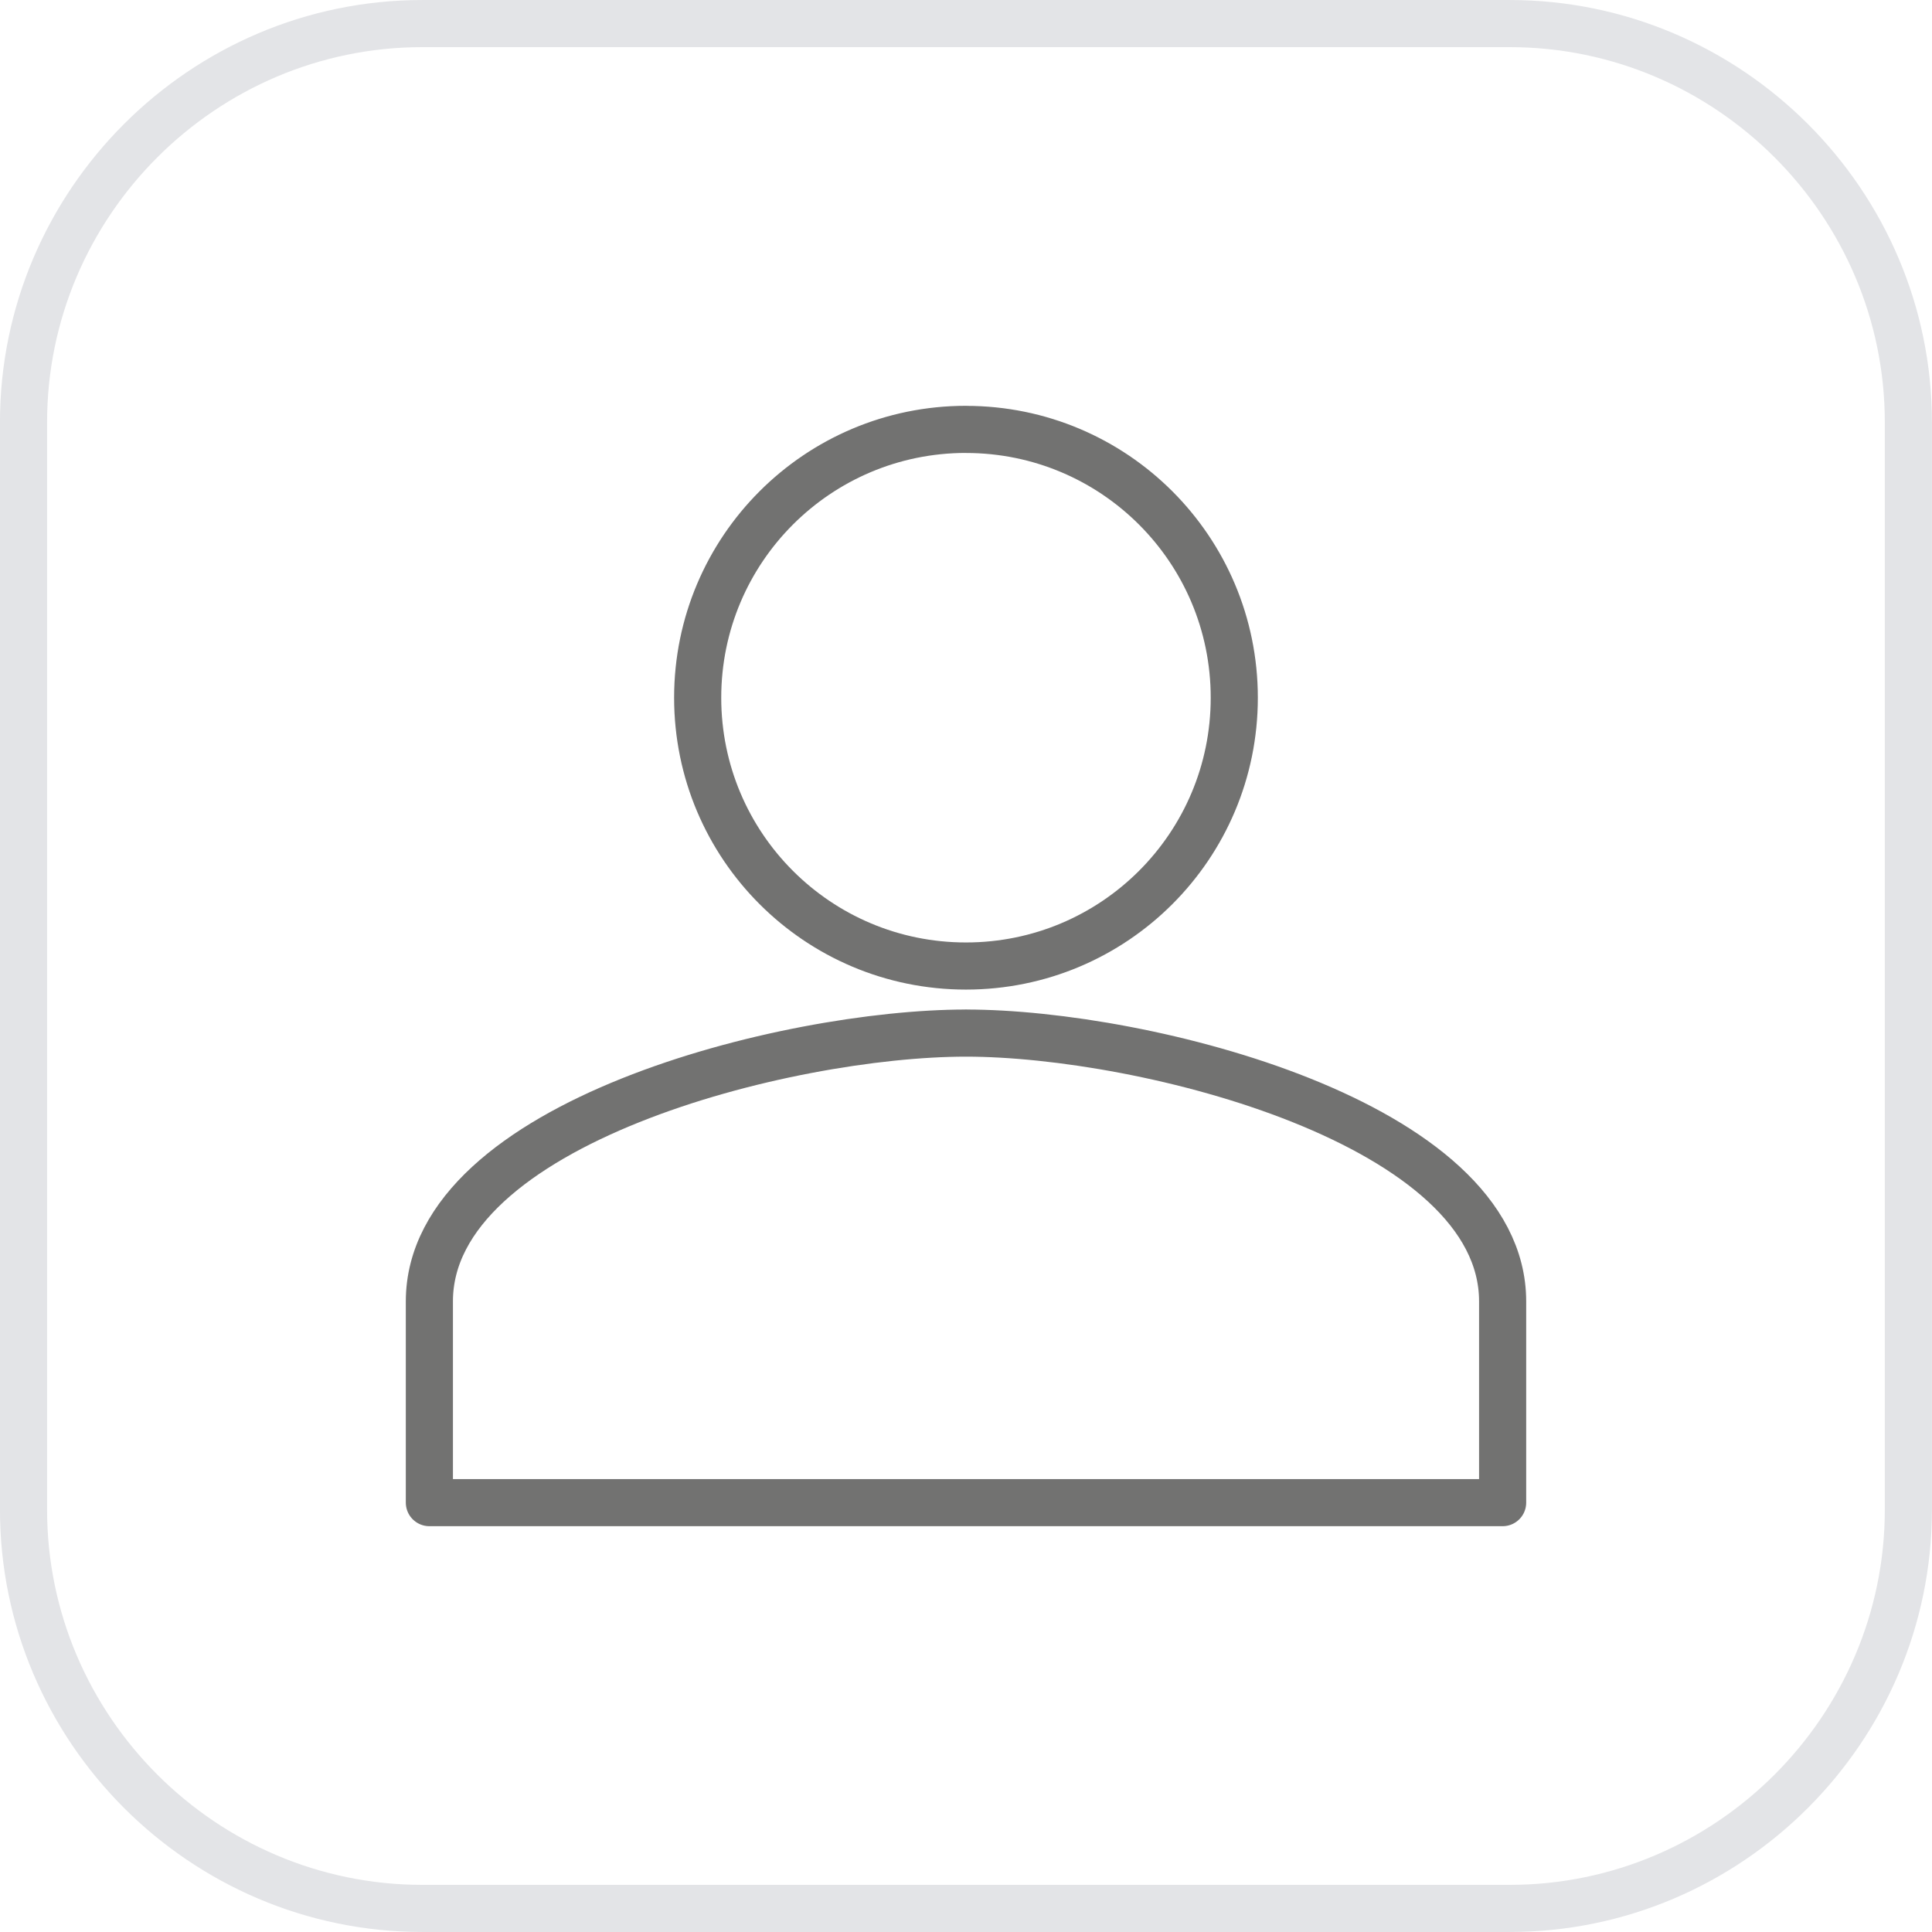 <?xml version="1.0" encoding="UTF-8"?> <!-- Creator: CorelDRAW X5 --> <svg xmlns="http://www.w3.org/2000/svg" xmlns:xlink="http://www.w3.org/1999/xlink" xml:space="preserve" width="20.5mm" height="20.5mm" style="shape-rendering:geometricPrecision; text-rendering:geometricPrecision; image-rendering:optimizeQuality; fill-rule:evenodd; clip-rule:evenodd" viewBox="0 0 38431 38431"> <defs> <style type="text/css"> <![CDATA[ .str1 {stroke:#727271;stroke-width:937.332;stroke-linecap:round;stroke-linejoin:round} .str0 {stroke:#E3E4E7;stroke-width:937.332;stroke-linecap:round;stroke-linejoin:round} .fil0 {fill:none} ]]> </style> </defs> <g id="Слой_x0020_1">  <g id="_844553272"> <g> <path class="fil0 str0" d="M8400 469l21630 0c4362,0 7931,3569 7931,7931l0 21630c0,4362 -3569,7932 -7931,7932l-21630 0c-4362,0 -7932,-3569 -7932,-7932l0 -21630c0,-4362 3569,-7931 7932,-7931z"></path> </g> <g> <path class="fil0 str1" d="M19215 20550c-3562,0 -10674,1788 -10674,5337l0 4003 21349 0 0 -4003c0,-3549 -7112,-5337 -10675,-5337l0 -1zm0 -12009c-2948,0 -5337,2388 -5337,5338 0,2949 2388,5337 5337,5337 2949,0 5337,-2388 5337,-5337 0,-2949 -2388,-5337 -5337,-5337l0 0z"></path> </g> </g> </g> </svg> 